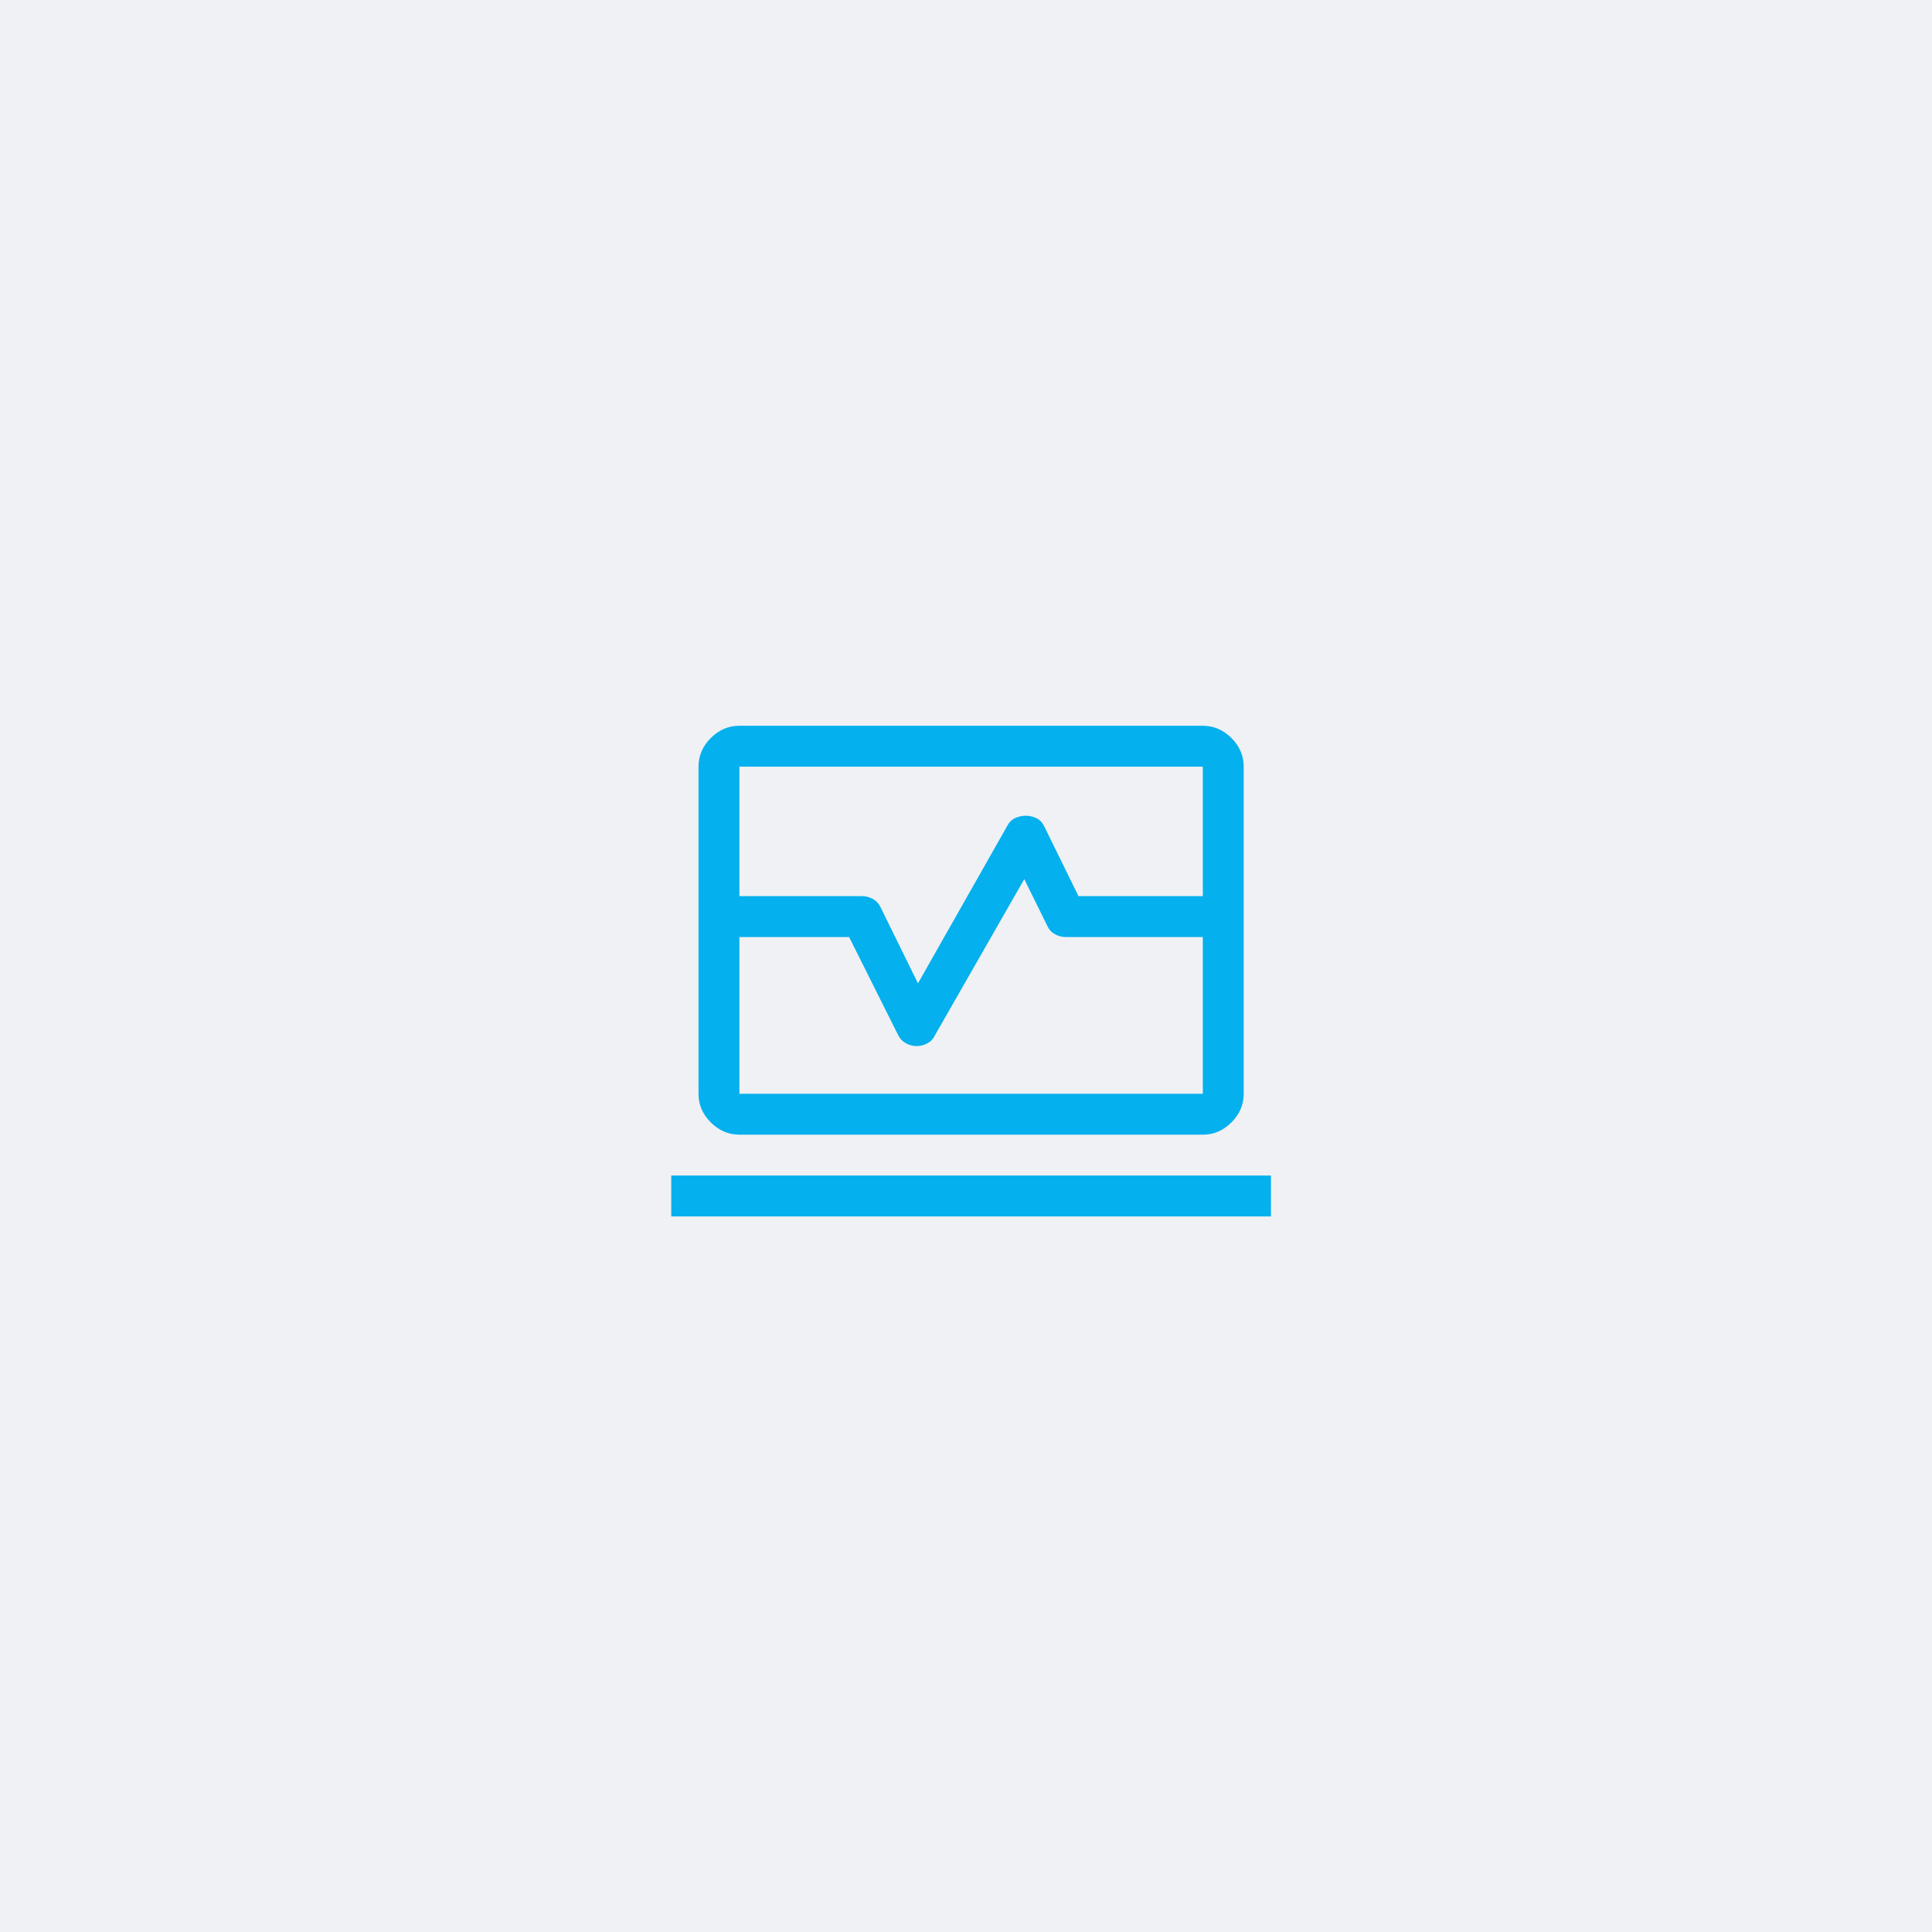 <svg width="189" height="189" viewBox="0 0 189 189" fill="none" xmlns="http://www.w3.org/2000/svg">
<rect width="189" height="189" fill="#EFF1F4"/>
<path d="M68.333 87.667V75C68.333 73.933 68.733 73 69.533 72.2C70.333 71.4 71.267 71 72.333 71H117.667C118.733 71 119.667 71.4 120.467 72.2C121.267 73 121.667 73.933 121.667 75V87.667H117.667V75H72.333V87.667H68.333ZM72.333 111C71.267 111 70.333 110.6 69.533 109.8C68.733 109 68.333 108.067 68.333 107V91.667H72.333V107H117.667V91.667H121.667V107C121.667 108.067 121.267 109 120.467 109.8C119.667 110.6 118.733 111 117.667 111H72.333ZM65.667 119V115H124.333V119H65.667ZM68.333 91.667V87.667H84.333C84.696 87.667 85.042 87.756 85.372 87.933C85.702 88.111 85.956 88.378 86.133 88.733L89.8 96.2L98.533 80.8C98.711 80.444 98.967 80.189 99.3 80.033C99.633 79.878 99.98 79.8 100.341 79.8C100.702 79.8 101.047 79.878 101.375 80.033C101.703 80.189 101.956 80.444 102.133 80.8L105.504 87.667H121.667V91.667H104.267C103.9 91.667 103.55 91.578 103.217 91.4C102.883 91.222 102.633 90.956 102.467 90.6L100.2 86L91.467 101.267C91.301 101.622 91.053 101.889 90.722 102.067C90.391 102.244 90.044 102.333 89.679 102.333C89.315 102.333 88.967 102.244 88.633 102.067C88.3 101.889 88.044 101.622 87.867 101.267L83.067 91.667H68.333Z" fill="#04B0ED"/>
</svg>
